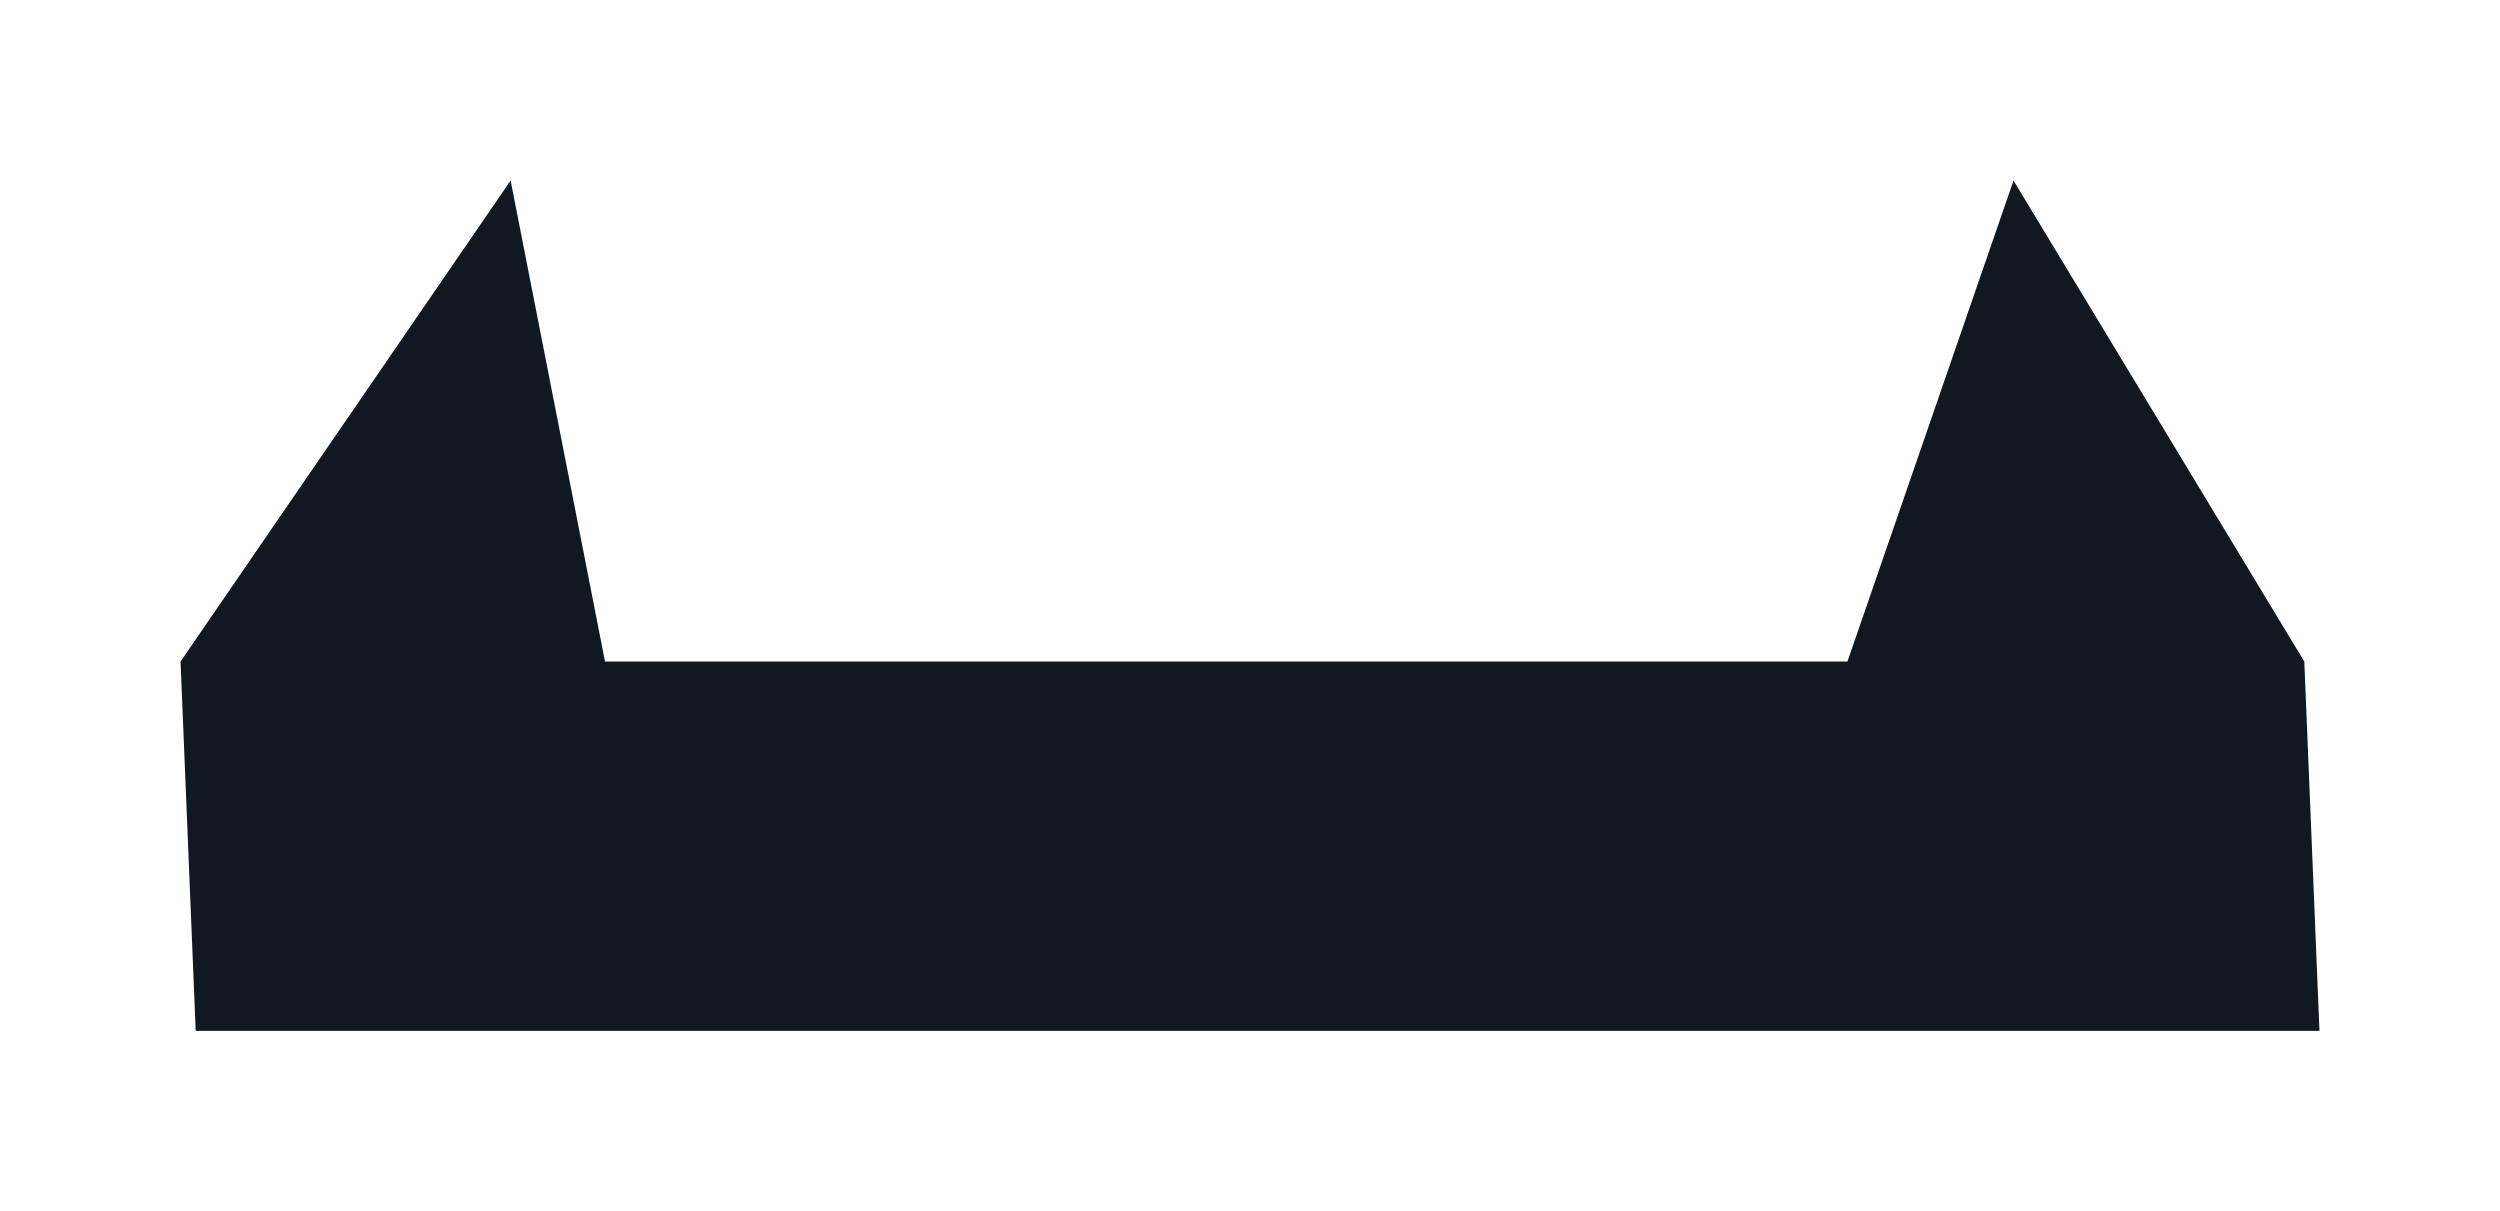 <?xml version="1.0" encoding="UTF-8"?> <svg xmlns="http://www.w3.org/2000/svg" width="1814" height="879" viewBox="0 0 1814 879" fill="none"> <g filter="url(#filter0_f_397_550)"> <path d="M131 480L370.5 131L439 480H350H1340.5L1461 131L1672 480L1683 748H142L131 480Z" fill="#101921"></path> </g> <defs> <filter id="filter0_f_397_550" x="0" y="0" width="1814" height="879" filterUnits="userSpaceOnUse" color-interpolation-filters="sRGB"> <feFlood flood-opacity="0" result="BackgroundImageFix"></feFlood> <feBlend mode="normal" in="SourceGraphic" in2="BackgroundImageFix" result="shape"></feBlend> <feGaussianBlur stdDeviation="65.5" result="effect1_foregroundBlur_397_550"></feGaussianBlur> </filter> </defs> </svg> 